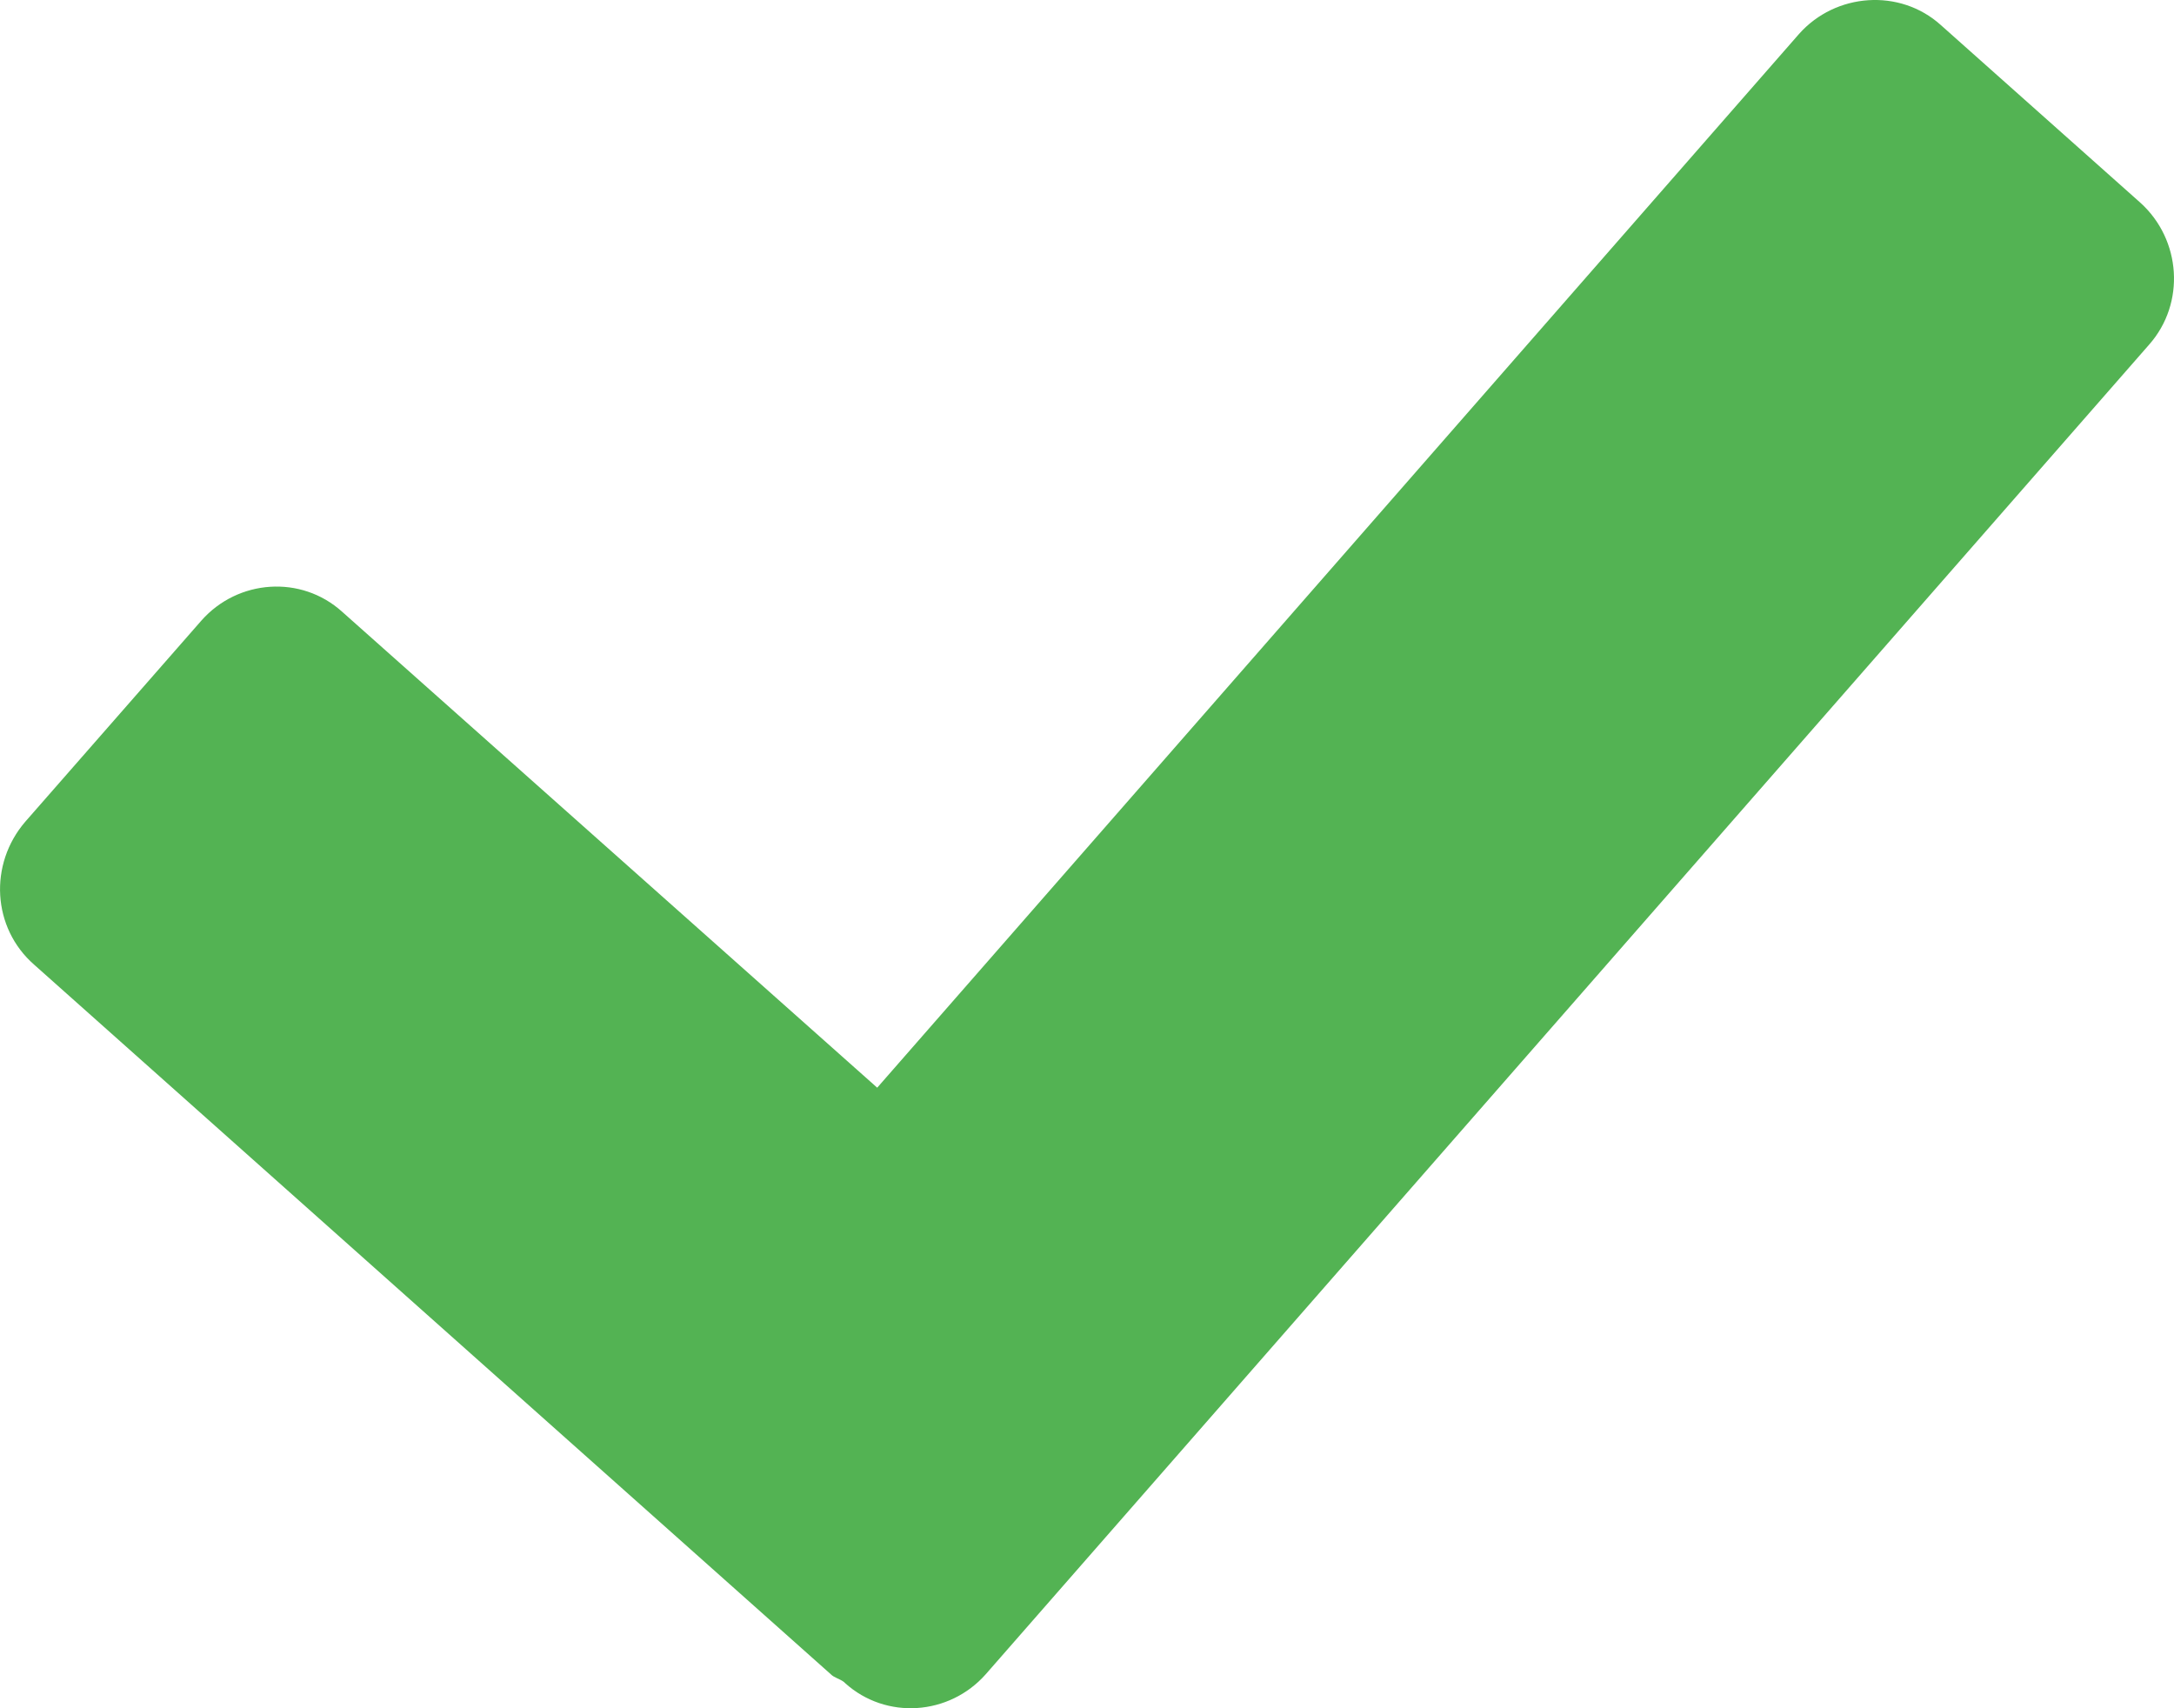<?xml version="1.0" encoding="UTF-8"?>
<svg xmlns="http://www.w3.org/2000/svg" width="14" height="11" viewBox="0 0 14 11" fill="none">
  <path d="M13.783 1.305L12.498 0.161C12.235 -0.076 11.821 -0.047 11.585 0.219L5.649 7.004L2.203 3.939C1.939 3.701 1.532 3.73 1.297 3.996L0.163 5.291C-0.073 5.565 -0.051 5.975 0.22 6.212L5.35 10.781C5.371 10.803 5.407 10.81 5.435 10.831L5.442 10.838C5.706 11.076 6.113 11.047 6.348 10.781L13.84 2.219C14.075 1.953 14.047 1.543 13.783 1.305Z" fill="#53B353"></path>
</svg>
